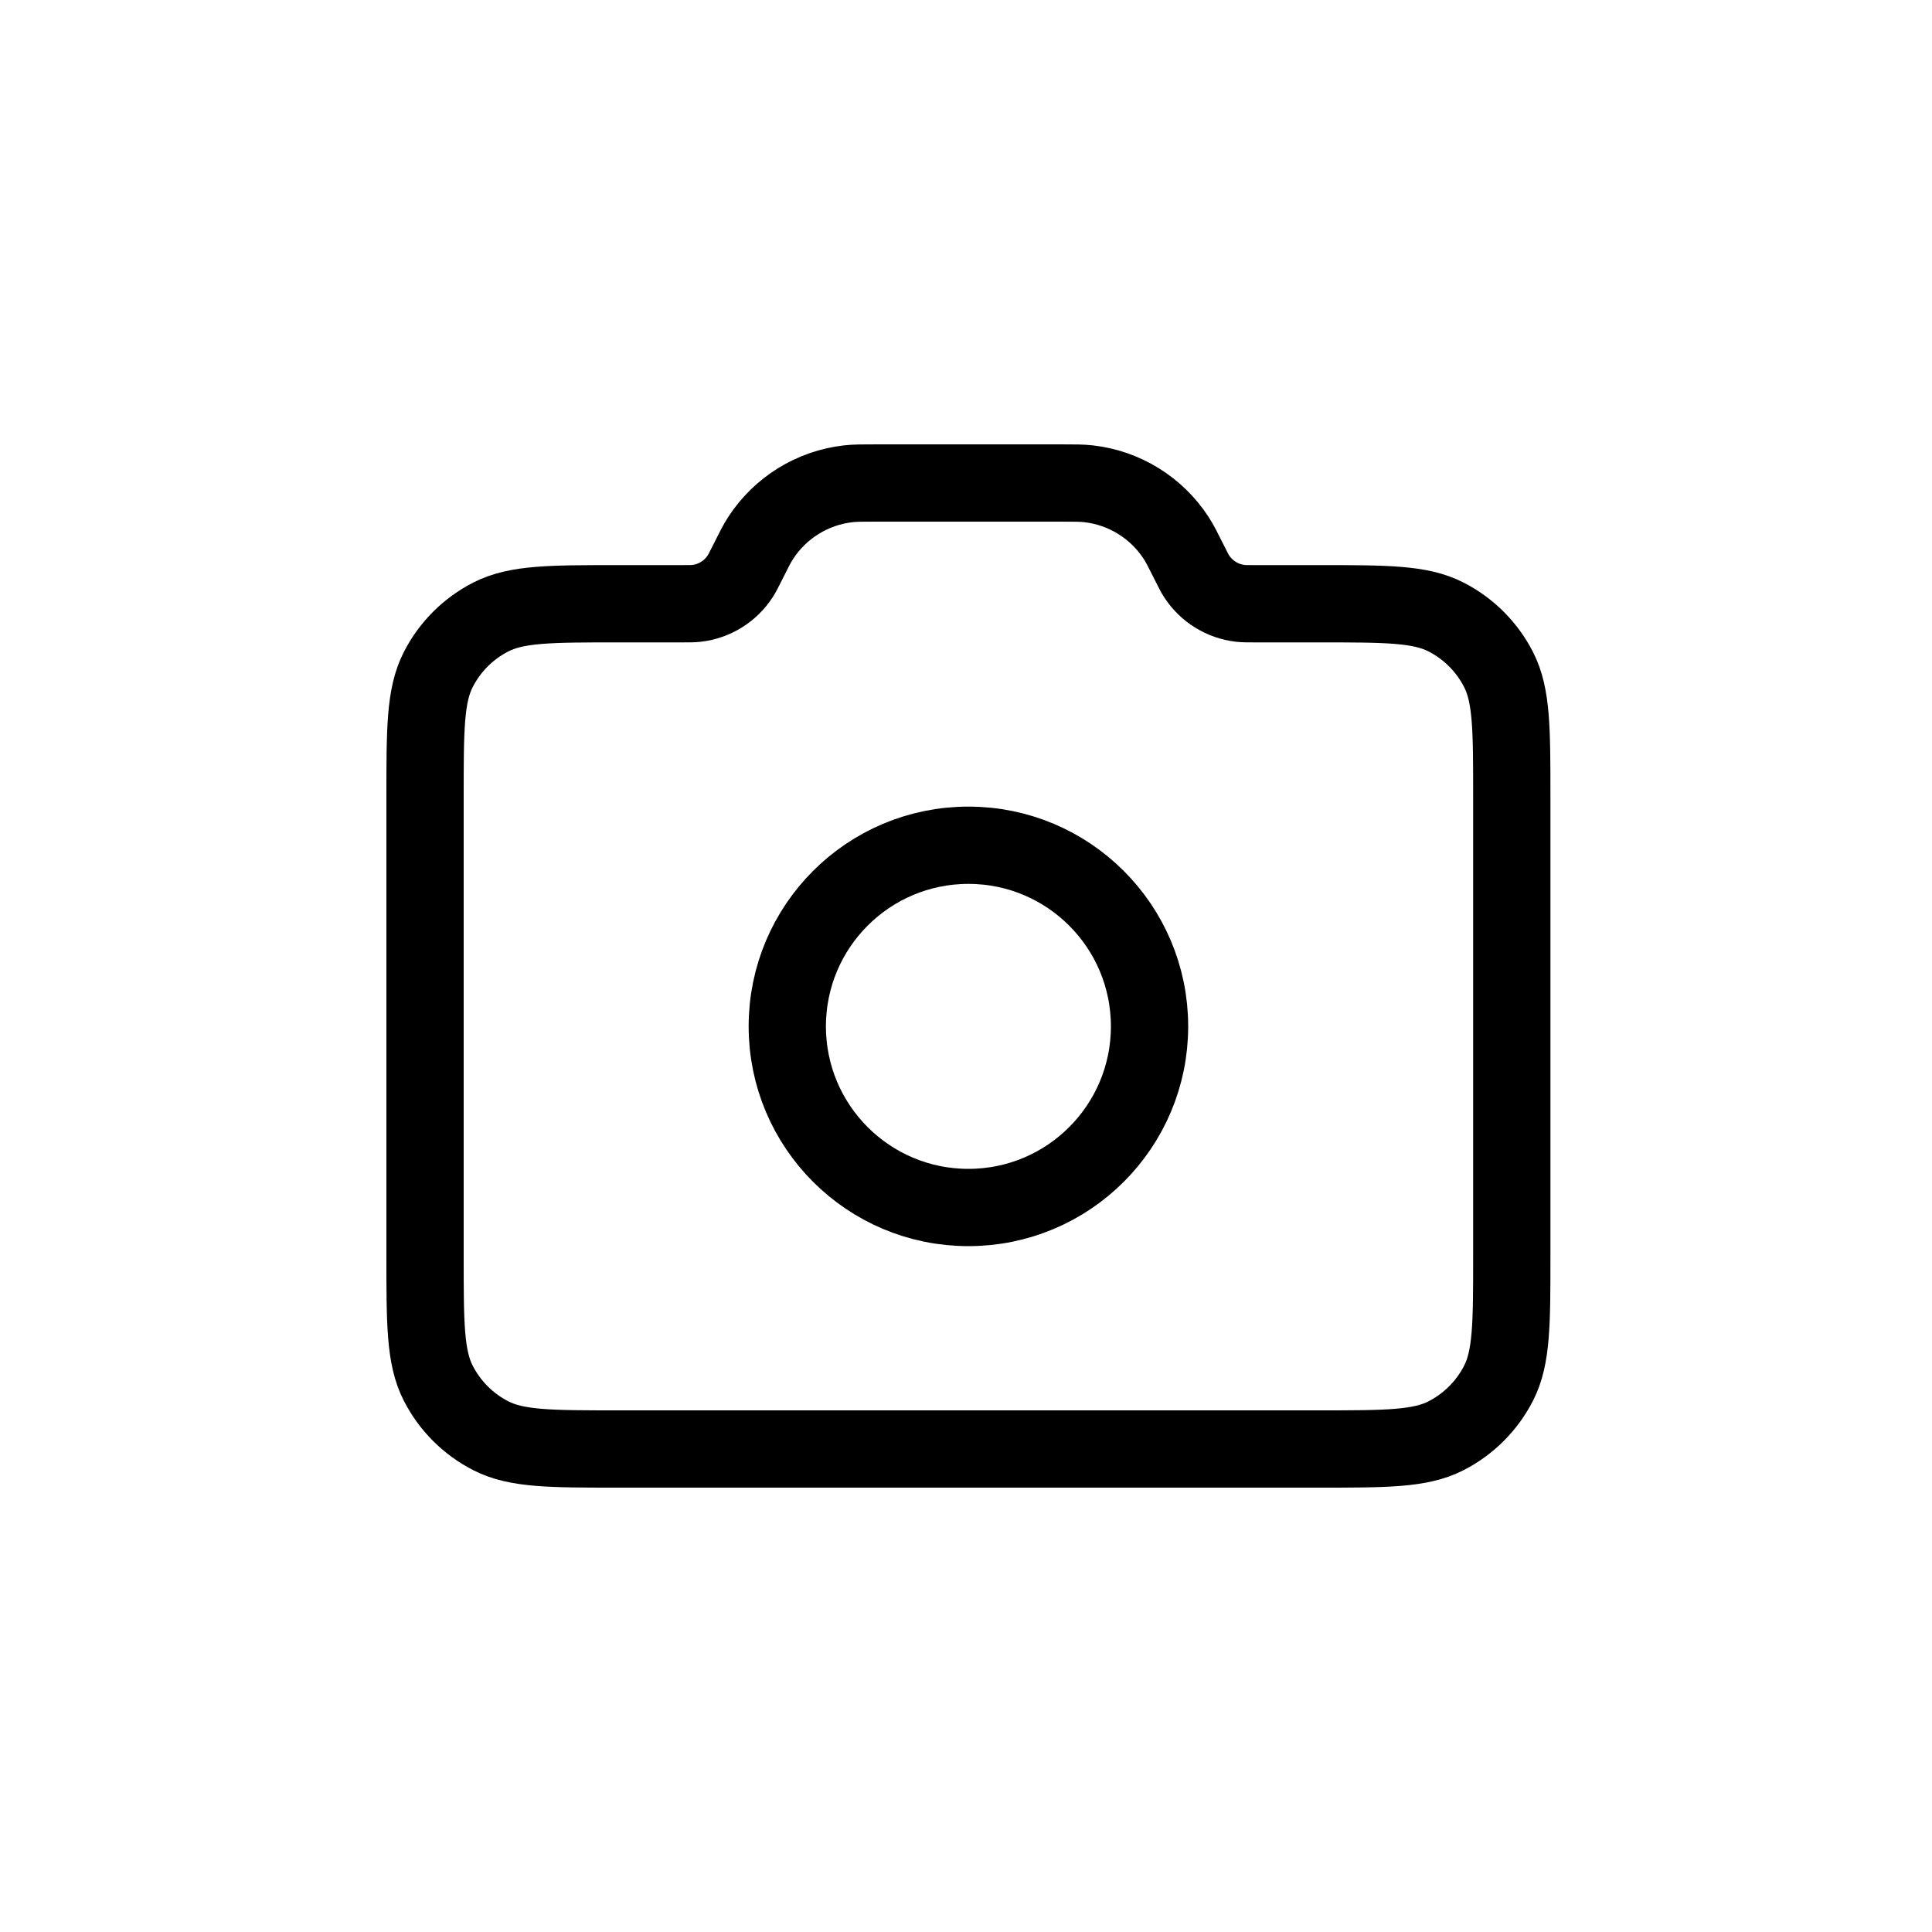 <svg width="100" height="100" viewBox="0 0 100 100" fill="none" xmlns="http://www.w3.org/2000/svg">
<path d="M50.125 62.5C55.303 62.5 59.5 58.303 59.5 53.125C59.5 47.947 55.303 43.75 50.125 43.75C44.947 43.75 40.75 47.947 40.75 53.125C40.75 58.303 44.947 62.5 50.125 62.5Z" stroke="black" stroke-width="4" stroke-linecap="round" stroke-linejoin="round"></path>
<path d="M22 65V41.25C22 37.75 22 35.999 22.681 34.663C23.28 33.486 24.236 32.53 25.413 31.931C26.75 31.25 28.5 31.25 32 31.25H35.296C35.68 31.25 35.872 31.25 36.049 31.23C36.974 31.124 37.803 30.611 38.312 29.831C38.409 29.682 38.495 29.51 38.667 29.167C39.01 28.479 39.182 28.136 39.377 27.837C40.393 26.278 42.052 25.252 43.902 25.041C44.256 25 44.64 25 45.408 25H54.842C55.61 25 55.994 25 56.348 25.041C58.198 25.252 59.857 26.278 60.873 27.837C61.068 28.136 61.24 28.48 61.583 29.167C61.755 29.51 61.841 29.682 61.938 29.831C62.447 30.611 63.276 31.124 64.201 31.23C64.378 31.25 64.57 31.25 64.954 31.25H68.25C71.75 31.25 73.501 31.25 74.838 31.931C76.013 32.53 76.97 33.486 77.569 34.663C78.25 35.999 78.25 37.75 78.25 41.25V65C78.25 68.5 78.25 70.251 77.569 71.588C76.97 72.763 76.013 73.72 74.838 74.319C73.501 75 71.75 75 68.25 75H32C28.5 75 26.75 75 25.413 74.319C24.236 73.72 23.28 72.763 22.681 71.588C22 70.251 22 68.5 22 65Z" stroke="black" stroke-width="4" stroke-linecap="round" stroke-linejoin="round"></path>
</svg>
